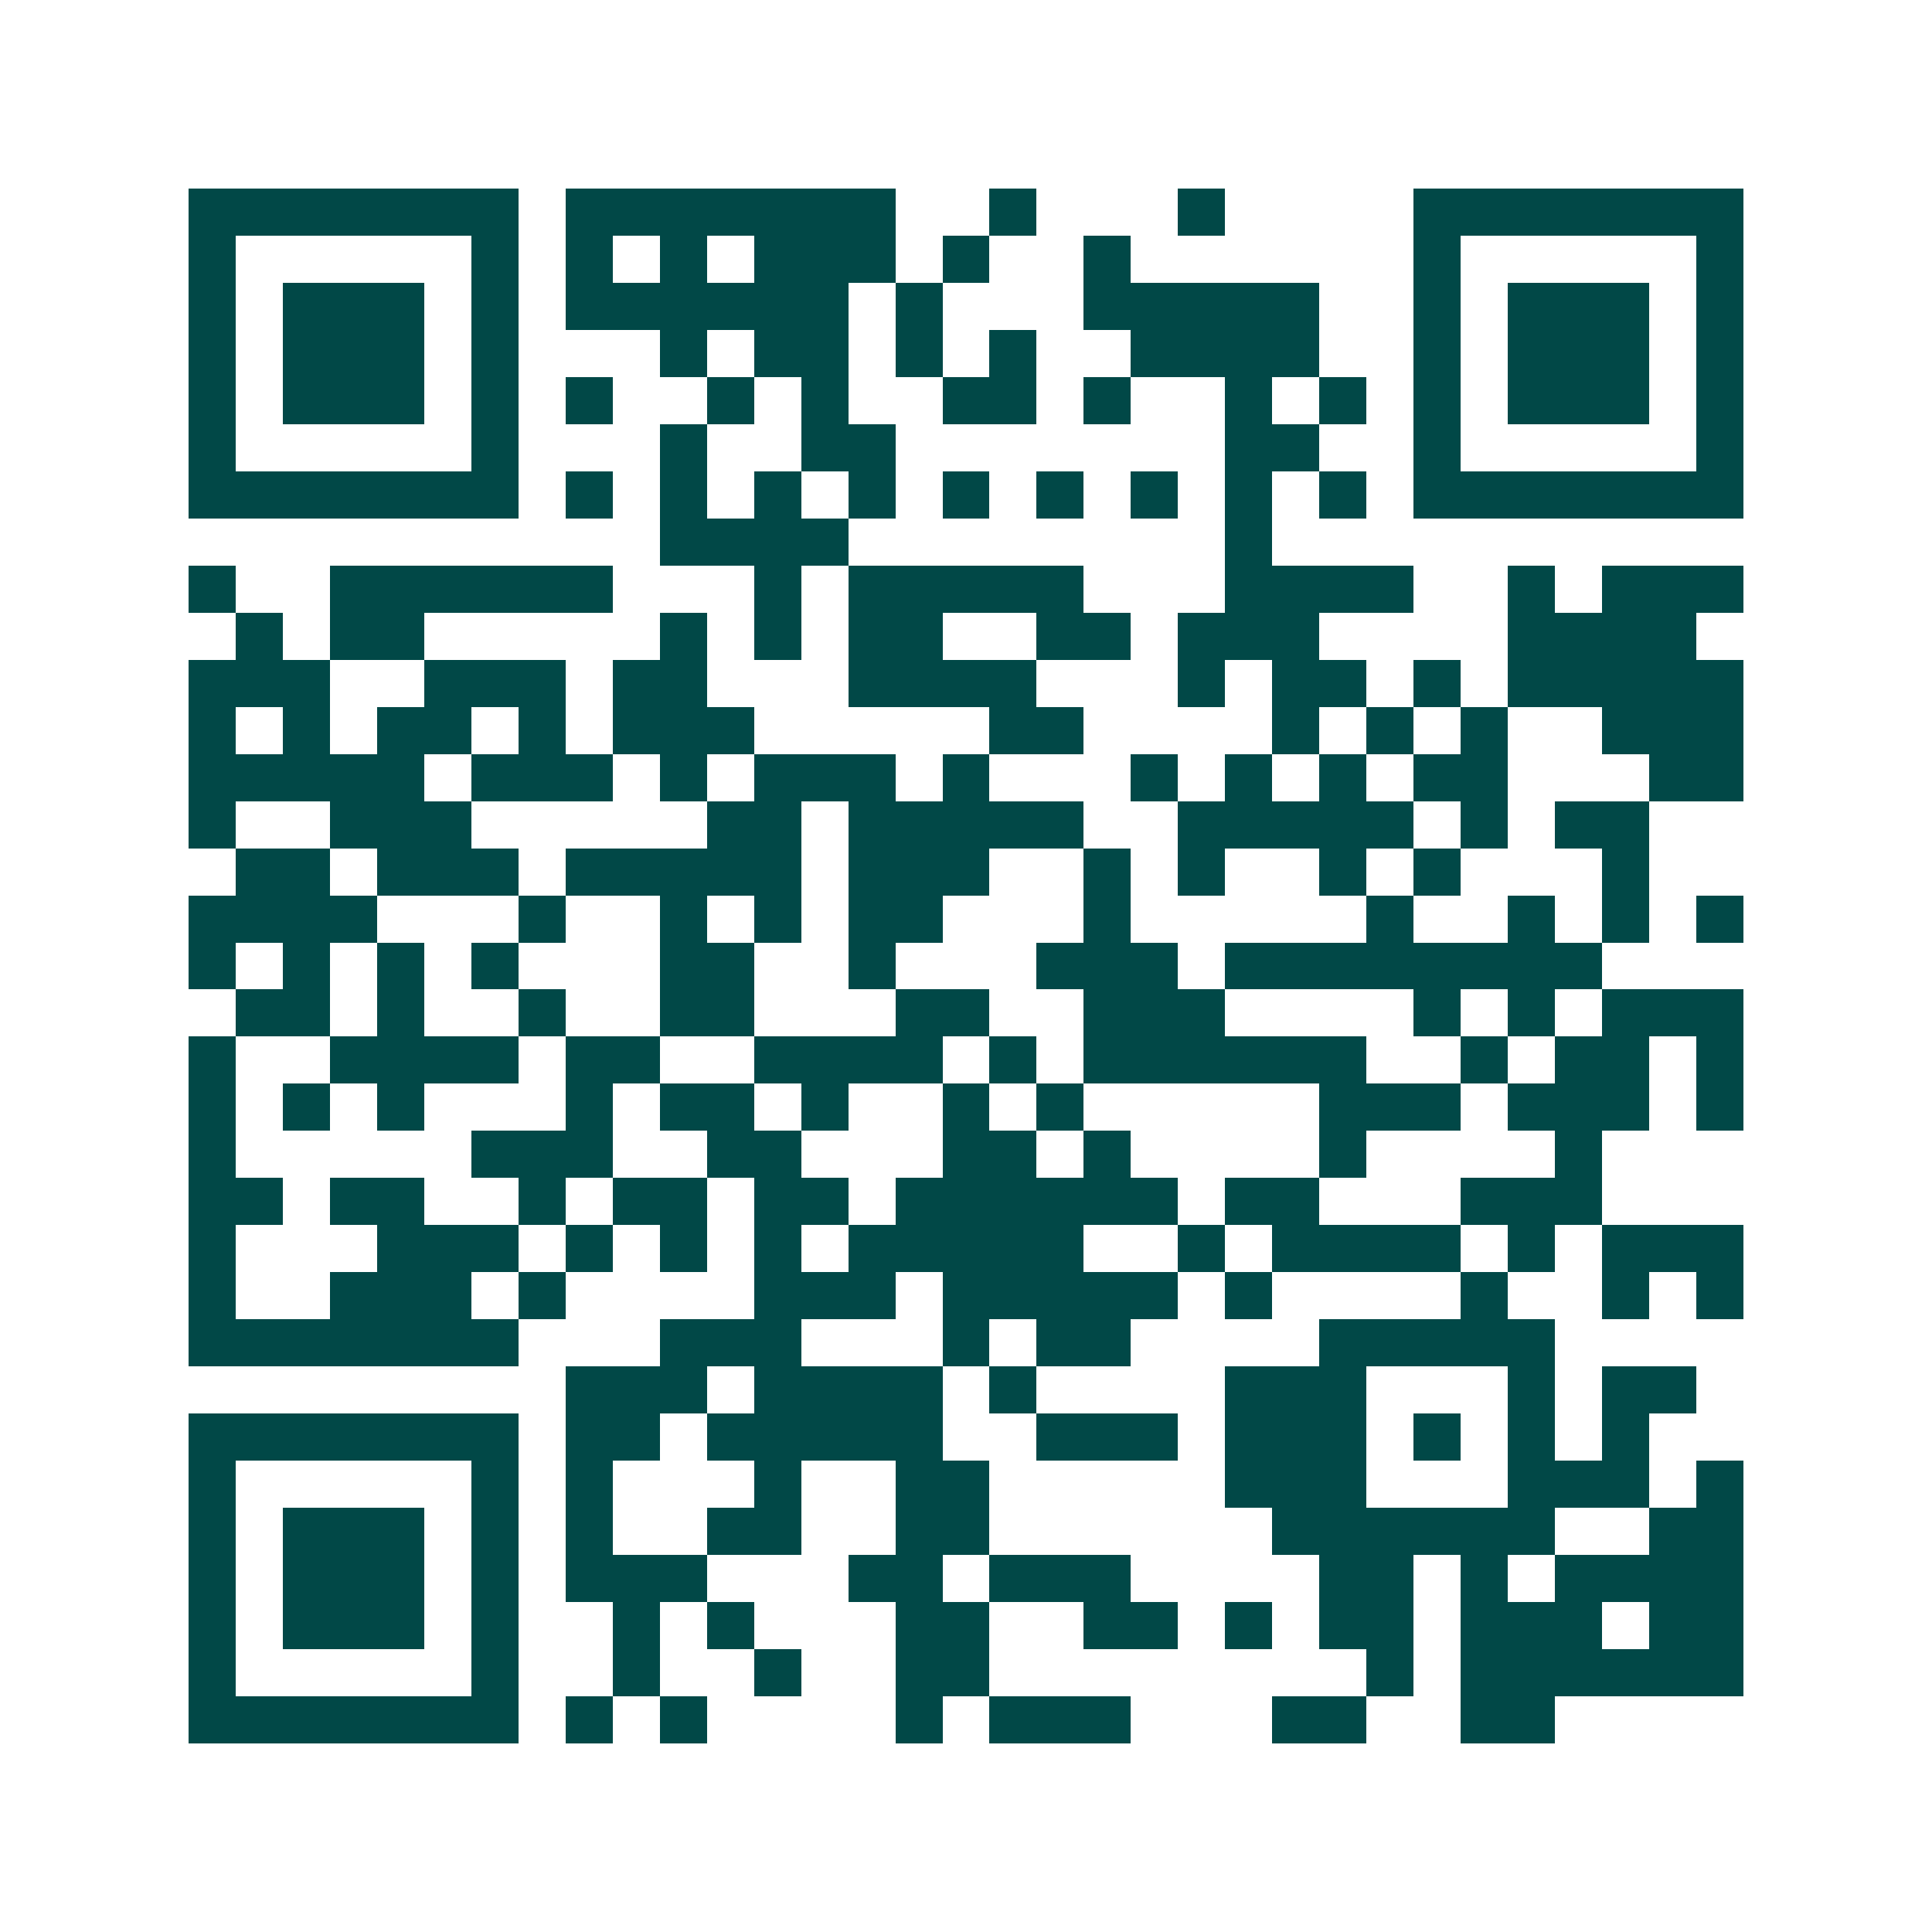<svg xmlns="http://www.w3.org/2000/svg" width="200" height="200" viewBox="0 0 41 41" shape-rendering="crispEdges"><path fill="#ffffff" d="M0 0h41v41H0z"/><path stroke="#014847" d="M4 4.5h7m1 0h7m2 0h1m3 0h1m4 0h7M4 5.5h1m5 0h1m1 0h1m1 0h1m1 0h3m1 0h1m2 0h1m6 0h1m5 0h1M4 6.5h1m1 0h3m1 0h1m1 0h6m1 0h1m3 0h5m2 0h1m1 0h3m1 0h1M4 7.5h1m1 0h3m1 0h1m3 0h1m1 0h2m1 0h1m1 0h1m2 0h4m2 0h1m1 0h3m1 0h1M4 8.5h1m1 0h3m1 0h1m1 0h1m2 0h1m1 0h1m2 0h2m1 0h1m2 0h1m1 0h1m1 0h1m1 0h3m1 0h1M4 9.5h1m5 0h1m3 0h1m2 0h2m7 0h2m2 0h1m5 0h1M4 10.5h7m1 0h1m1 0h1m1 0h1m1 0h1m1 0h1m1 0h1m1 0h1m1 0h1m1 0h1m1 0h7M14 11.5h4m8 0h1M4 12.5h1m2 0h6m3 0h1m1 0h5m3 0h4m2 0h1m1 0h3M5 13.5h1m1 0h2m5 0h1m1 0h1m1 0h2m2 0h2m1 0h3m4 0h4M4 14.5h3m2 0h3m1 0h2m3 0h4m3 0h1m1 0h2m1 0h1m1 0h5M4 15.5h1m1 0h1m1 0h2m1 0h1m1 0h3m5 0h2m4 0h1m1 0h1m1 0h1m2 0h3M4 16.5h5m1 0h3m1 0h1m1 0h3m1 0h1m3 0h1m1 0h1m1 0h1m1 0h2m3 0h2M4 17.5h1m2 0h3m5 0h2m1 0h5m2 0h5m1 0h1m1 0h2M5 18.5h2m1 0h3m1 0h5m1 0h3m2 0h1m1 0h1m2 0h1m1 0h1m3 0h1M4 19.5h4m3 0h1m2 0h1m1 0h1m1 0h2m3 0h1m5 0h1m2 0h1m1 0h1m1 0h1M4 20.5h1m1 0h1m1 0h1m1 0h1m3 0h2m2 0h1m3 0h3m1 0h8M5 21.5h2m1 0h1m2 0h1m2 0h2m3 0h2m2 0h3m4 0h1m1 0h1m1 0h3M4 22.5h1m2 0h4m1 0h2m2 0h4m1 0h1m1 0h6m2 0h1m1 0h2m1 0h1M4 23.5h1m1 0h1m1 0h1m3 0h1m1 0h2m1 0h1m2 0h1m1 0h1m5 0h3m1 0h3m1 0h1M4 24.5h1m5 0h3m2 0h2m3 0h2m1 0h1m4 0h1m4 0h1M4 25.5h2m1 0h2m2 0h1m1 0h2m1 0h2m1 0h6m1 0h2m3 0h3M4 26.5h1m3 0h3m1 0h1m1 0h1m1 0h1m1 0h5m2 0h1m1 0h4m1 0h1m1 0h3M4 27.5h1m2 0h3m1 0h1m4 0h3m1 0h5m1 0h1m4 0h1m2 0h1m1 0h1M4 28.5h7m3 0h3m3 0h1m1 0h2m4 0h5M12 29.5h3m1 0h4m1 0h1m4 0h3m3 0h1m1 0h2M4 30.5h7m1 0h2m1 0h5m2 0h3m1 0h3m1 0h1m1 0h1m1 0h1M4 31.5h1m5 0h1m1 0h1m3 0h1m2 0h2m5 0h3m3 0h3m1 0h1M4 32.5h1m1 0h3m1 0h1m1 0h1m2 0h2m2 0h2m6 0h6m2 0h2M4 33.5h1m1 0h3m1 0h1m1 0h3m3 0h2m1 0h3m4 0h2m1 0h1m1 0h4M4 34.5h1m1 0h3m1 0h1m2 0h1m1 0h1m3 0h2m2 0h2m1 0h1m1 0h2m1 0h3m1 0h2M4 35.5h1m5 0h1m2 0h1m2 0h1m2 0h2m8 0h1m1 0h6M4 36.5h7m1 0h1m1 0h1m4 0h1m1 0h3m3 0h2m2 0h2"/></svg>
